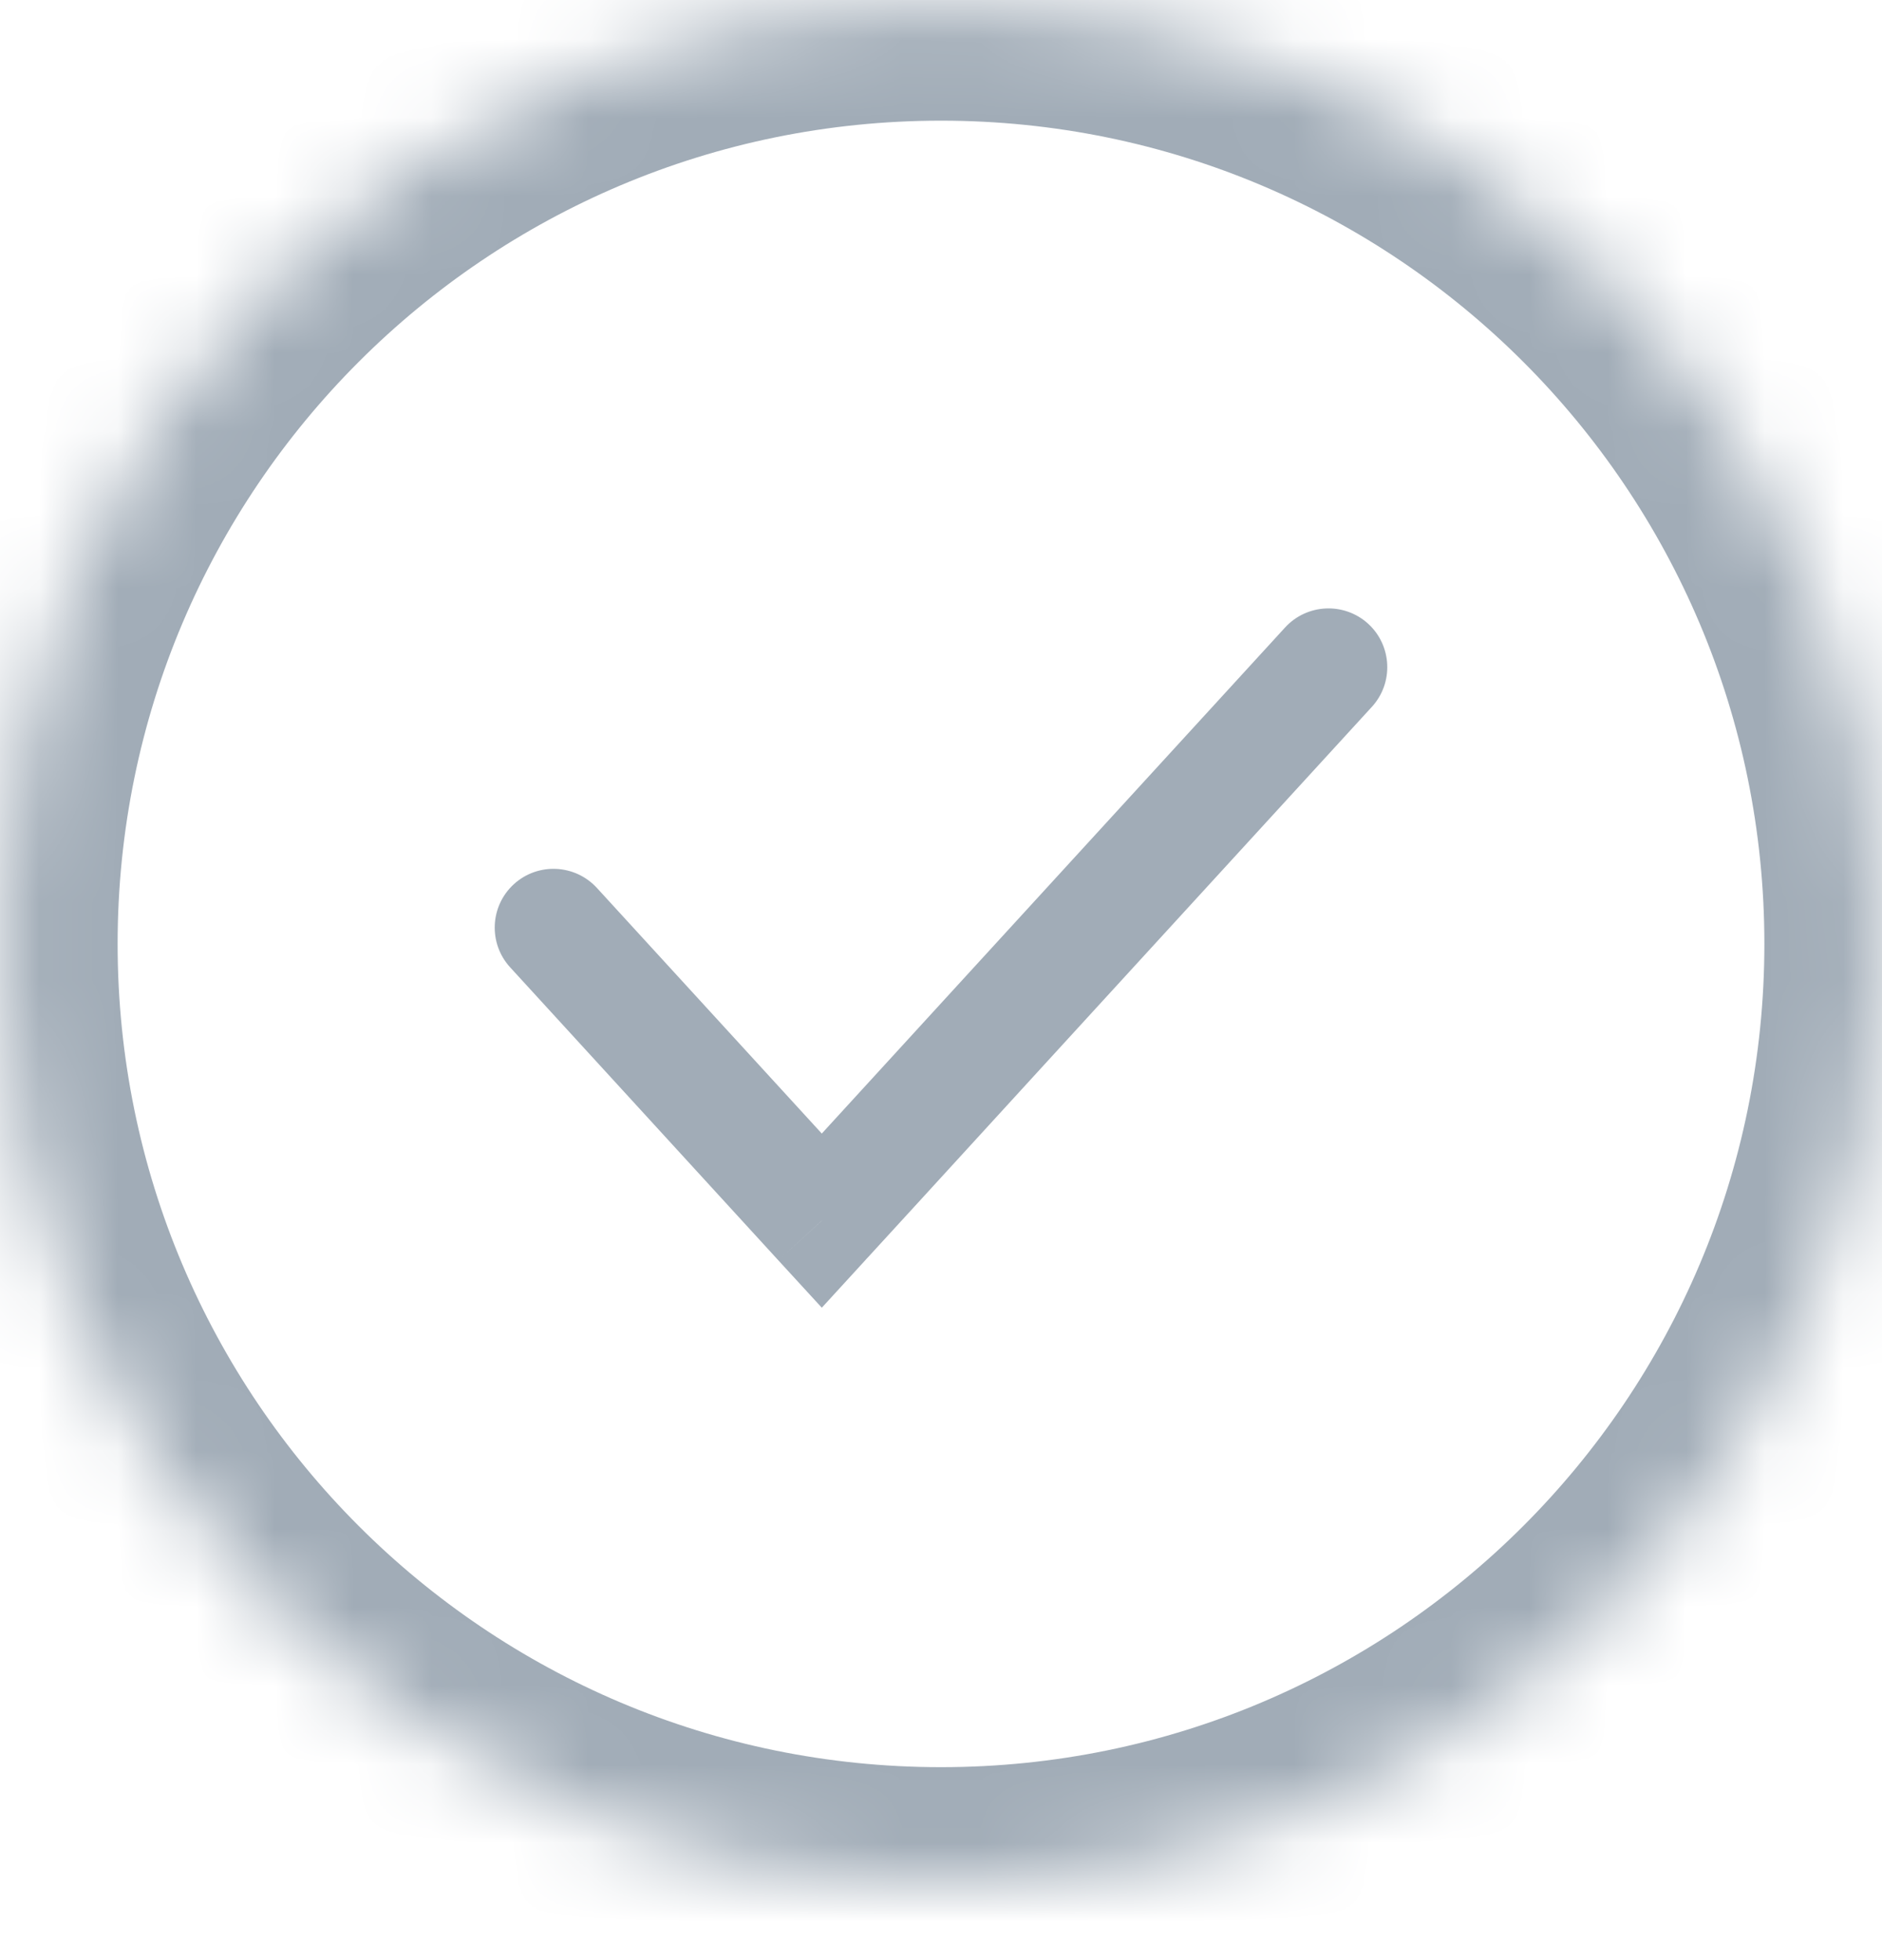 <?xml version="1.0" encoding="UTF-8"?> <svg xmlns="http://www.w3.org/2000/svg" width="24" height="25" viewBox="0 0 24 25" fill="none"> <mask id="path-1-inside-1_174_511" fill="white"> <path d="M24 12.039C24 18.666 18.627 24.039 12 24.039C5.373 24.039 0 18.666 0 12.039C0 5.412 5.373 0.039 12 0.039C18.627 0.039 24 5.412 24 12.039Z"></path> </mask> <path d="M7.612 11.325C7.332 11.02 6.858 10.998 6.552 11.278C6.247 11.558 6.226 12.032 6.506 12.338L7.612 11.325ZM10.48 15.569L9.926 16.075L10.48 16.679L11.033 16.075L10.48 15.569ZM17.494 9.016C17.774 8.711 17.753 8.236 17.448 7.956C17.142 7.677 16.668 7.698 16.388 8.003L17.494 9.016ZM6.506 12.338L9.926 16.075L11.033 15.062L7.612 11.325L6.506 12.338ZM10.48 15.569C11.033 16.075 11.033 16.075 11.033 16.075C11.033 16.075 11.033 16.075 11.033 16.075C11.033 16.075 11.033 16.074 11.034 16.074C11.034 16.073 11.035 16.073 11.036 16.072C11.038 16.07 11.04 16.067 11.044 16.062C11.052 16.054 11.063 16.042 11.078 16.026C11.107 15.994 11.151 15.946 11.207 15.885C11.32 15.762 11.483 15.583 11.688 15.36C12.096 14.913 12.667 14.289 13.317 13.579C14.617 12.159 16.233 10.394 17.494 9.016L16.388 8.003C15.126 9.382 13.511 11.146 12.211 12.566C11.561 13.277 10.99 13.9 10.581 14.347C10.377 14.57 10.213 14.749 10.101 14.872C10.044 14.933 10.001 14.981 9.971 15.013C9.957 15.029 9.945 15.041 9.938 15.05C9.934 15.054 9.931 15.057 9.929 15.059C9.928 15.06 9.928 15.061 9.927 15.061C9.927 15.062 9.927 15.062 9.927 15.062C9.927 15.062 9.926 15.062 9.926 15.062C9.926 15.062 9.926 15.062 10.48 15.569ZM22.5 12.039C22.5 17.838 17.799 22.539 12 22.539V25.539C19.456 25.539 25.5 19.495 25.5 12.039H22.5ZM12 22.539C6.201 22.539 1.5 17.838 1.5 12.039H-1.5C-1.5 19.495 4.544 25.539 12 25.539V22.539ZM1.5 12.039C1.5 6.24 6.201 1.539 12 1.539V-1.461C4.544 -1.461 -1.5 4.583 -1.5 12.039H1.5ZM12 1.539C17.799 1.539 22.5 6.24 22.5 12.039H25.5C25.5 4.583 19.456 -1.461 12 -1.461V1.539Z" fill="#A1ACB7" mask="url(#path-1-inside-1_174_511)"></path> </svg> 